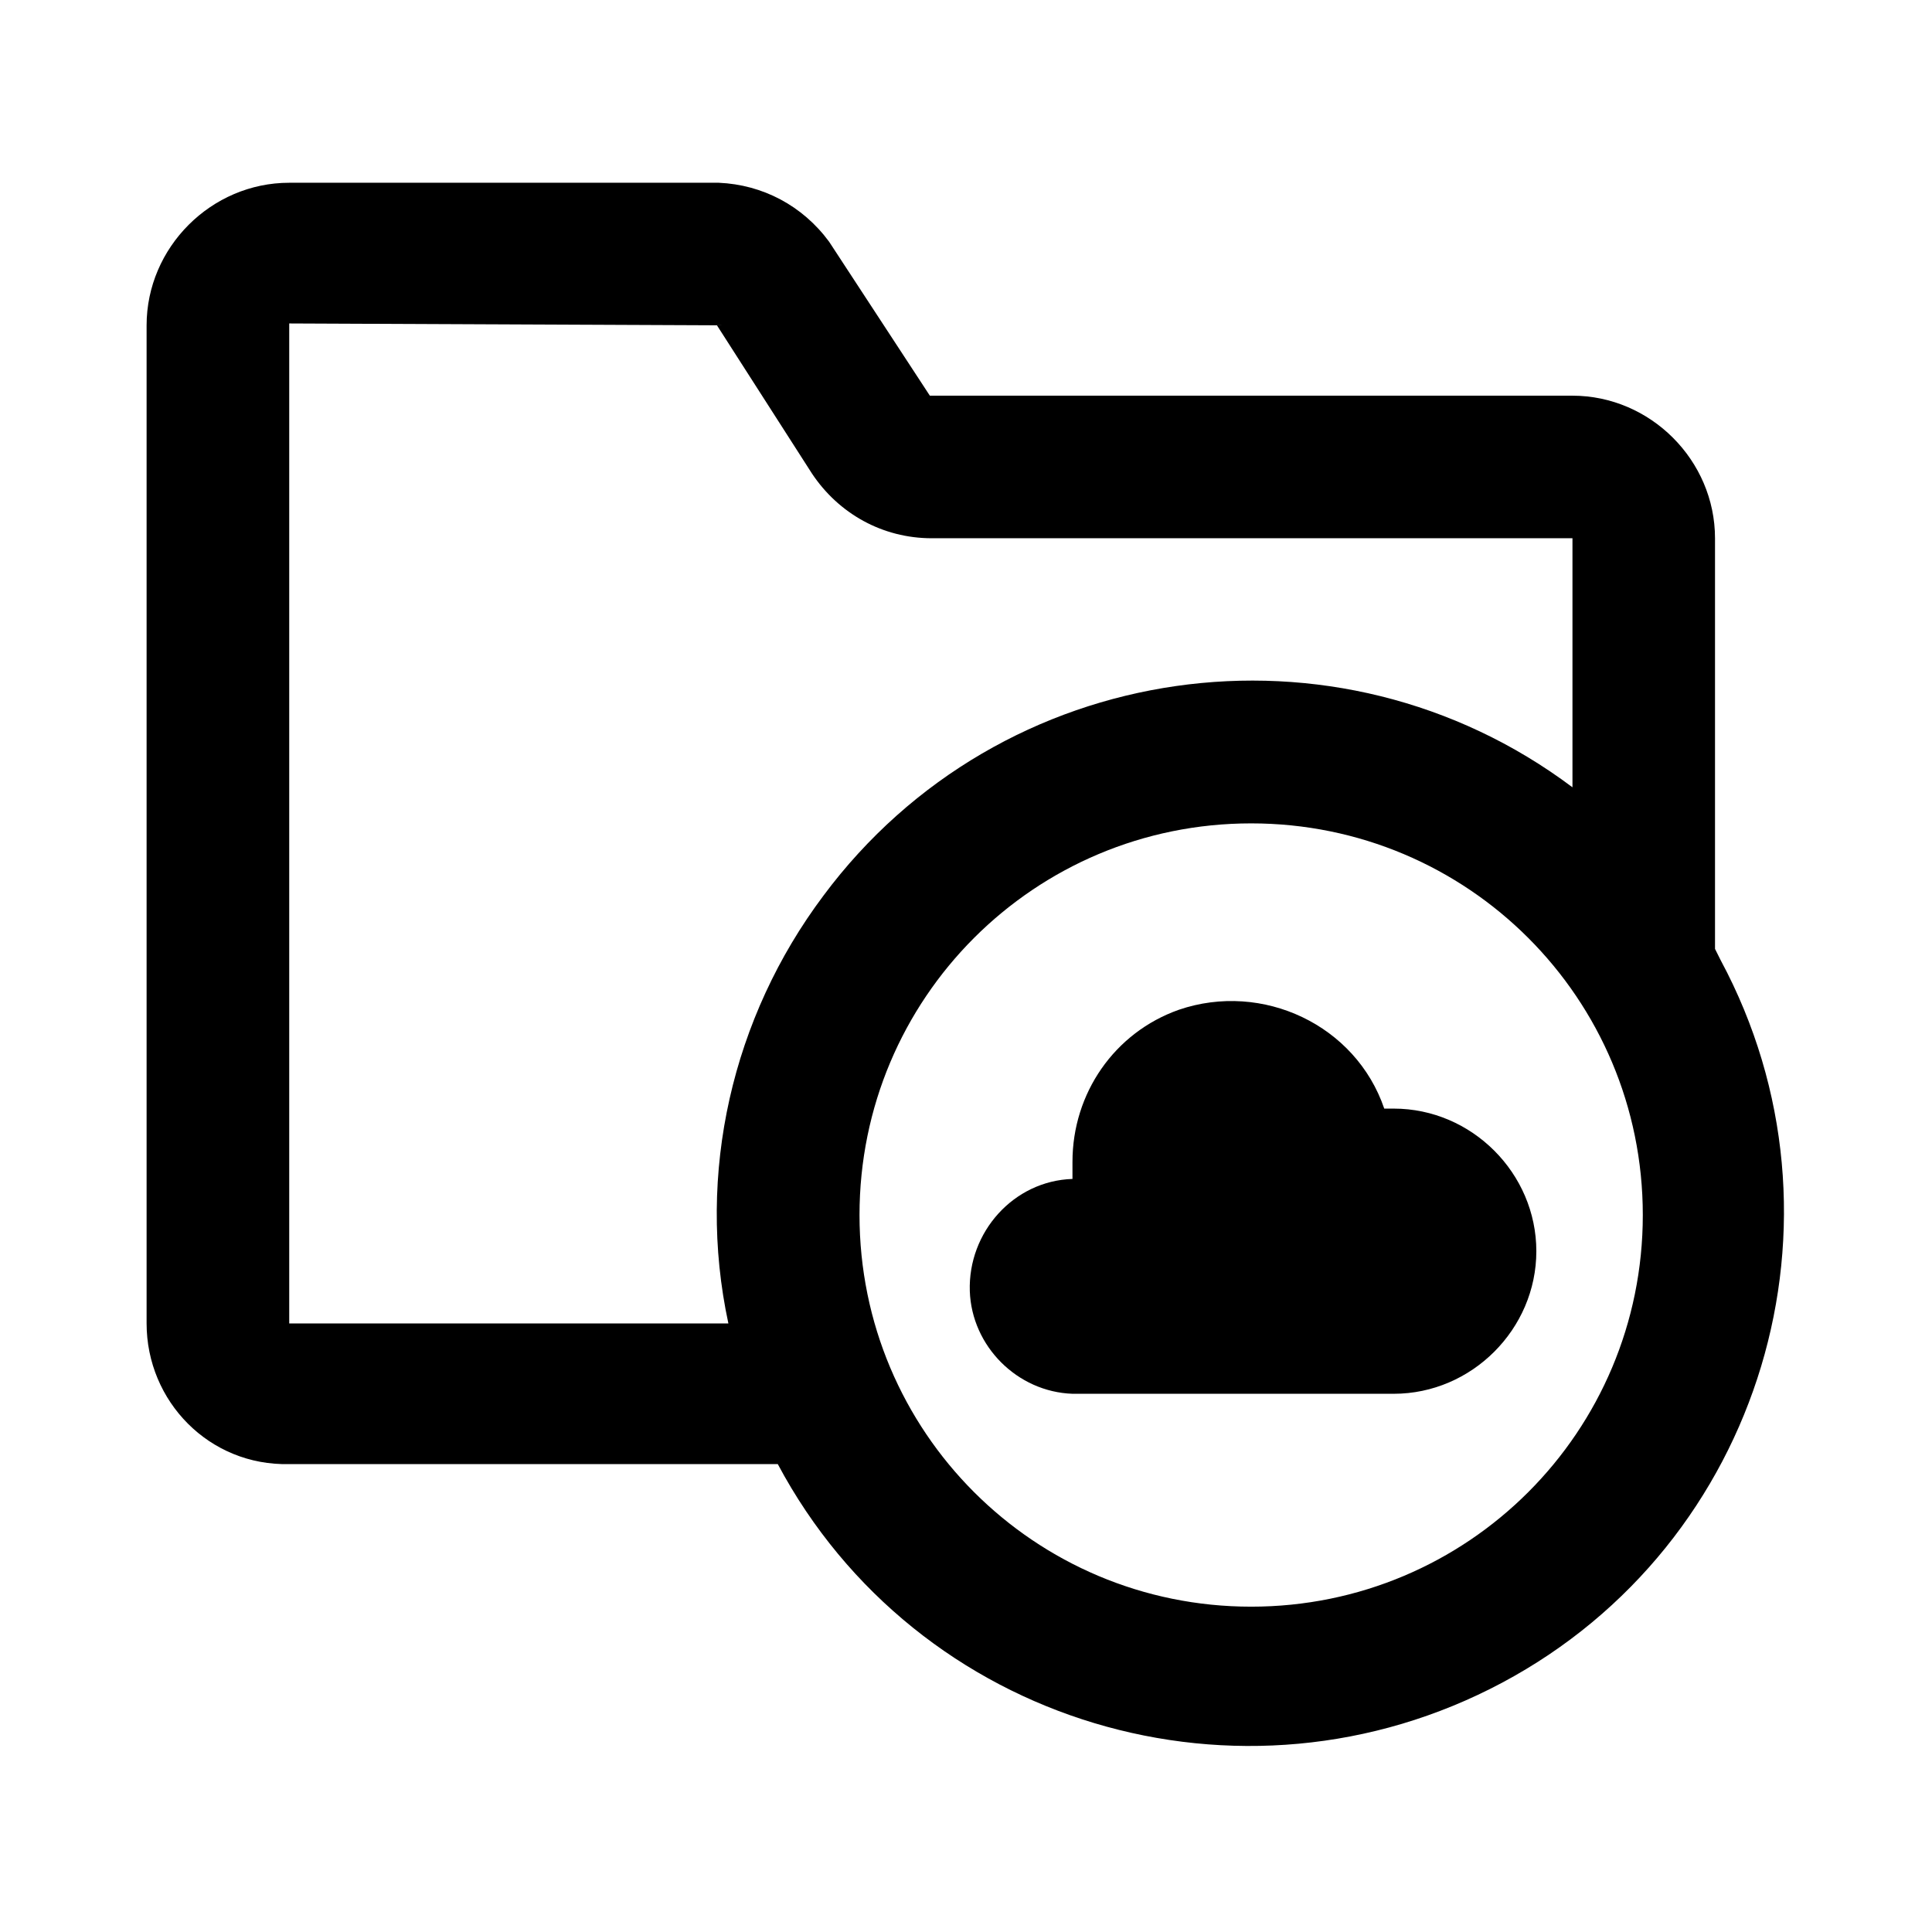 <?xml version="1.0" encoding="UTF-8"?>
<!-- Uploaded to: ICON Repo, www.svgrepo.com, Generator: ICON Repo Mixer Tools -->
<svg fill="#000000" width="800px" height="800px" version="1.1" viewBox="144 144 512 512" xmlns="http://www.w3.org/2000/svg">
 <g>
  <path d="m513.36 437.79h-2.519c-7.559-22.168-32.242-33.754-54.41-26.199-17.129 6.047-28.215 22.168-28.215 40.305v4.535c-15.617 0.504-27.711 14.105-27.207 29.727 0.504 14.609 12.594 26.703 27.207 27.207h85.145c20.656 0 37.785-17.129 37.785-37.785 0-20.66-17.129-37.789-37.785-37.789z"/>
  <path d="m220.64 532h129.48c36.777 69.023 122.93 94.715 191.95 57.938 69.02-36.777 94.715-122.93 57.938-191.45-0.504-1.008-1.008-2.016-1.512-3.023v-108.82c0-20.656-17.129-37.785-37.785-37.785h-170.29l-26.703-40.809c-7.055-9.574-17.633-15.113-29.223-15.617h-113.86c-20.656 0-37.785 17.129-37.785 37.785v264.5c0 20.656 16.625 37.785 37.785 37.281zm254.93 37.785c-57.434 0-103.79-46.352-103.79-103.79s46.352-103.79 103.79-103.79c57.434 0 103.79 46.352 103.79 103.79 0 57.438-46.352 103.79-103.79 103.79zm-141.57-339.57 25.191 39.297c7.055 10.578 18.641 17.129 31.738 17.129h169.79v66c-62.473-46.855-151.65-34.258-198.5 28.719-24.184 32.242-33.754 73.555-25.191 113.36h-116.38v-265z"/>
 </g>
</svg>